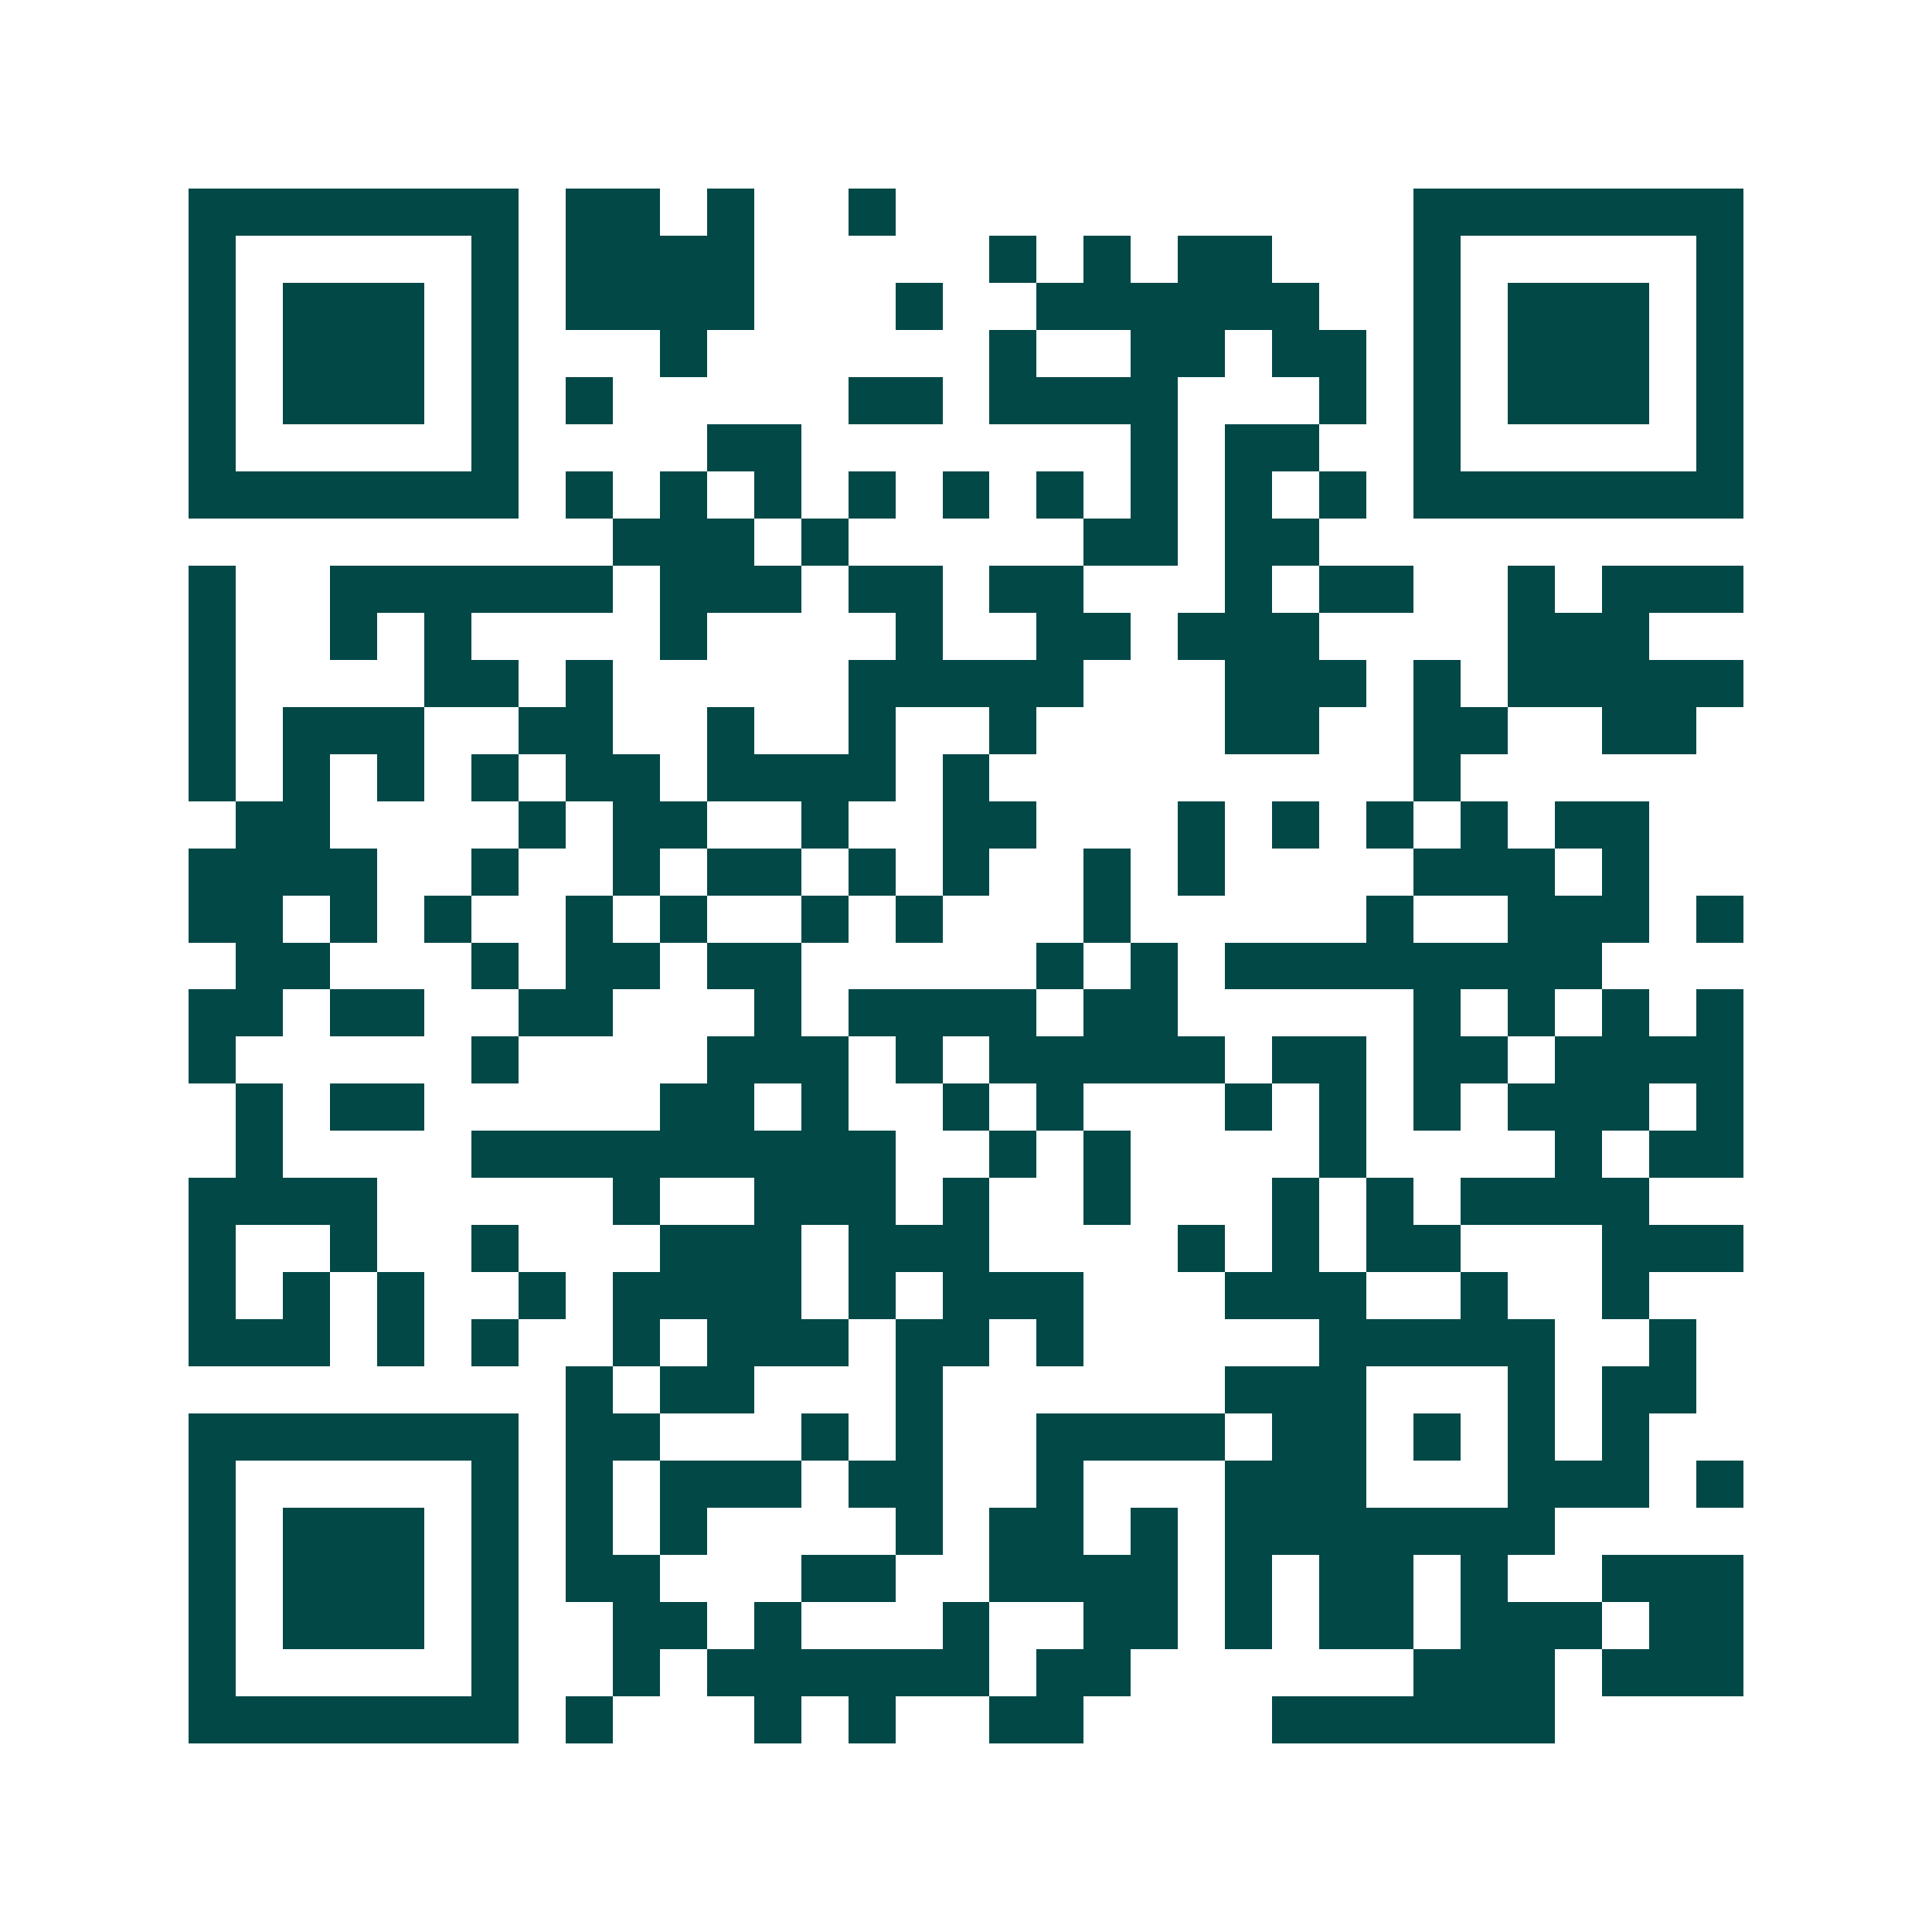 <svg xmlns="http://www.w3.org/2000/svg" width="200" height="200" viewBox="0 0 41 41" shape-rendering="crispEdges"><path fill="#ffffff" d="M0 0h41v41H0z"/><path stroke="#014847" d="M4 4.5h7m1 0h2m1 0h1m2 0h1m11 0h7M4 5.5h1m5 0h1m1 0h4m5 0h1m1 0h1m1 0h2m3 0h1m5 0h1M4 6.5h1m1 0h3m1 0h1m1 0h4m3 0h1m2 0h6m2 0h1m1 0h3m1 0h1M4 7.5h1m1 0h3m1 0h1m3 0h1m6 0h1m2 0h2m1 0h2m1 0h1m1 0h3m1 0h1M4 8.5h1m1 0h3m1 0h1m1 0h1m5 0h2m1 0h4m3 0h1m1 0h1m1 0h3m1 0h1M4 9.5h1m5 0h1m4 0h2m7 0h1m1 0h2m2 0h1m5 0h1M4 10.5h7m1 0h1m1 0h1m1 0h1m1 0h1m1 0h1m1 0h1m1 0h1m1 0h1m1 0h1m1 0h7M13 11.5h3m1 0h1m5 0h2m1 0h2M4 12.5h1m2 0h6m1 0h3m1 0h2m1 0h2m3 0h1m1 0h2m2 0h1m1 0h3M4 13.5h1m2 0h1m1 0h1m4 0h1m4 0h1m2 0h2m1 0h3m4 0h3M4 14.5h1m4 0h2m1 0h1m5 0h5m3 0h3m1 0h1m1 0h5M4 15.5h1m1 0h3m2 0h2m2 0h1m2 0h1m2 0h1m4 0h2m2 0h2m2 0h2M4 16.5h1m1 0h1m1 0h1m1 0h1m1 0h2m1 0h4m1 0h1m9 0h1M5 17.5h2m4 0h1m1 0h2m2 0h1m2 0h2m3 0h1m1 0h1m1 0h1m1 0h1m1 0h2M4 18.5h4m2 0h1m2 0h1m1 0h2m1 0h1m1 0h1m2 0h1m1 0h1m4 0h3m1 0h1M4 19.5h2m1 0h1m1 0h1m2 0h1m1 0h1m2 0h1m1 0h1m3 0h1m5 0h1m2 0h3m1 0h1M5 20.5h2m3 0h1m1 0h2m1 0h2m5 0h1m1 0h1m1 0h8M4 21.5h2m1 0h2m2 0h2m3 0h1m1 0h4m1 0h2m5 0h1m1 0h1m1 0h1m1 0h1M4 22.5h1m5 0h1m4 0h3m1 0h1m1 0h5m1 0h2m1 0h2m1 0h4M5 23.5h1m1 0h2m5 0h2m1 0h1m2 0h1m1 0h1m3 0h1m1 0h1m1 0h1m1 0h3m1 0h1M5 24.5h1m4 0h9m2 0h1m1 0h1m4 0h1m4 0h1m1 0h2M4 25.5h4m5 0h1m2 0h3m1 0h1m2 0h1m3 0h1m1 0h1m1 0h4M4 26.5h1m2 0h1m2 0h1m3 0h3m1 0h3m4 0h1m1 0h1m1 0h2m3 0h3M4 27.5h1m1 0h1m1 0h1m2 0h1m1 0h4m1 0h1m1 0h3m3 0h3m2 0h1m2 0h1M4 28.5h3m1 0h1m1 0h1m2 0h1m1 0h3m1 0h2m1 0h1m5 0h5m2 0h1M12 29.5h1m1 0h2m3 0h1m6 0h3m3 0h1m1 0h2M4 30.5h7m1 0h2m3 0h1m1 0h1m2 0h4m1 0h2m1 0h1m1 0h1m1 0h1M4 31.5h1m5 0h1m1 0h1m1 0h3m1 0h2m2 0h1m3 0h3m3 0h3m1 0h1M4 32.5h1m1 0h3m1 0h1m1 0h1m1 0h1m4 0h1m1 0h2m1 0h1m1 0h7M4 33.5h1m1 0h3m1 0h1m1 0h2m3 0h2m2 0h4m1 0h1m1 0h2m1 0h1m2 0h3M4 34.5h1m1 0h3m1 0h1m2 0h2m1 0h1m3 0h1m2 0h2m1 0h1m1 0h2m1 0h3m1 0h2M4 35.5h1m5 0h1m2 0h1m1 0h6m1 0h2m6 0h3m1 0h3M4 36.5h7m1 0h1m3 0h1m1 0h1m2 0h2m4 0h6"/></svg>
